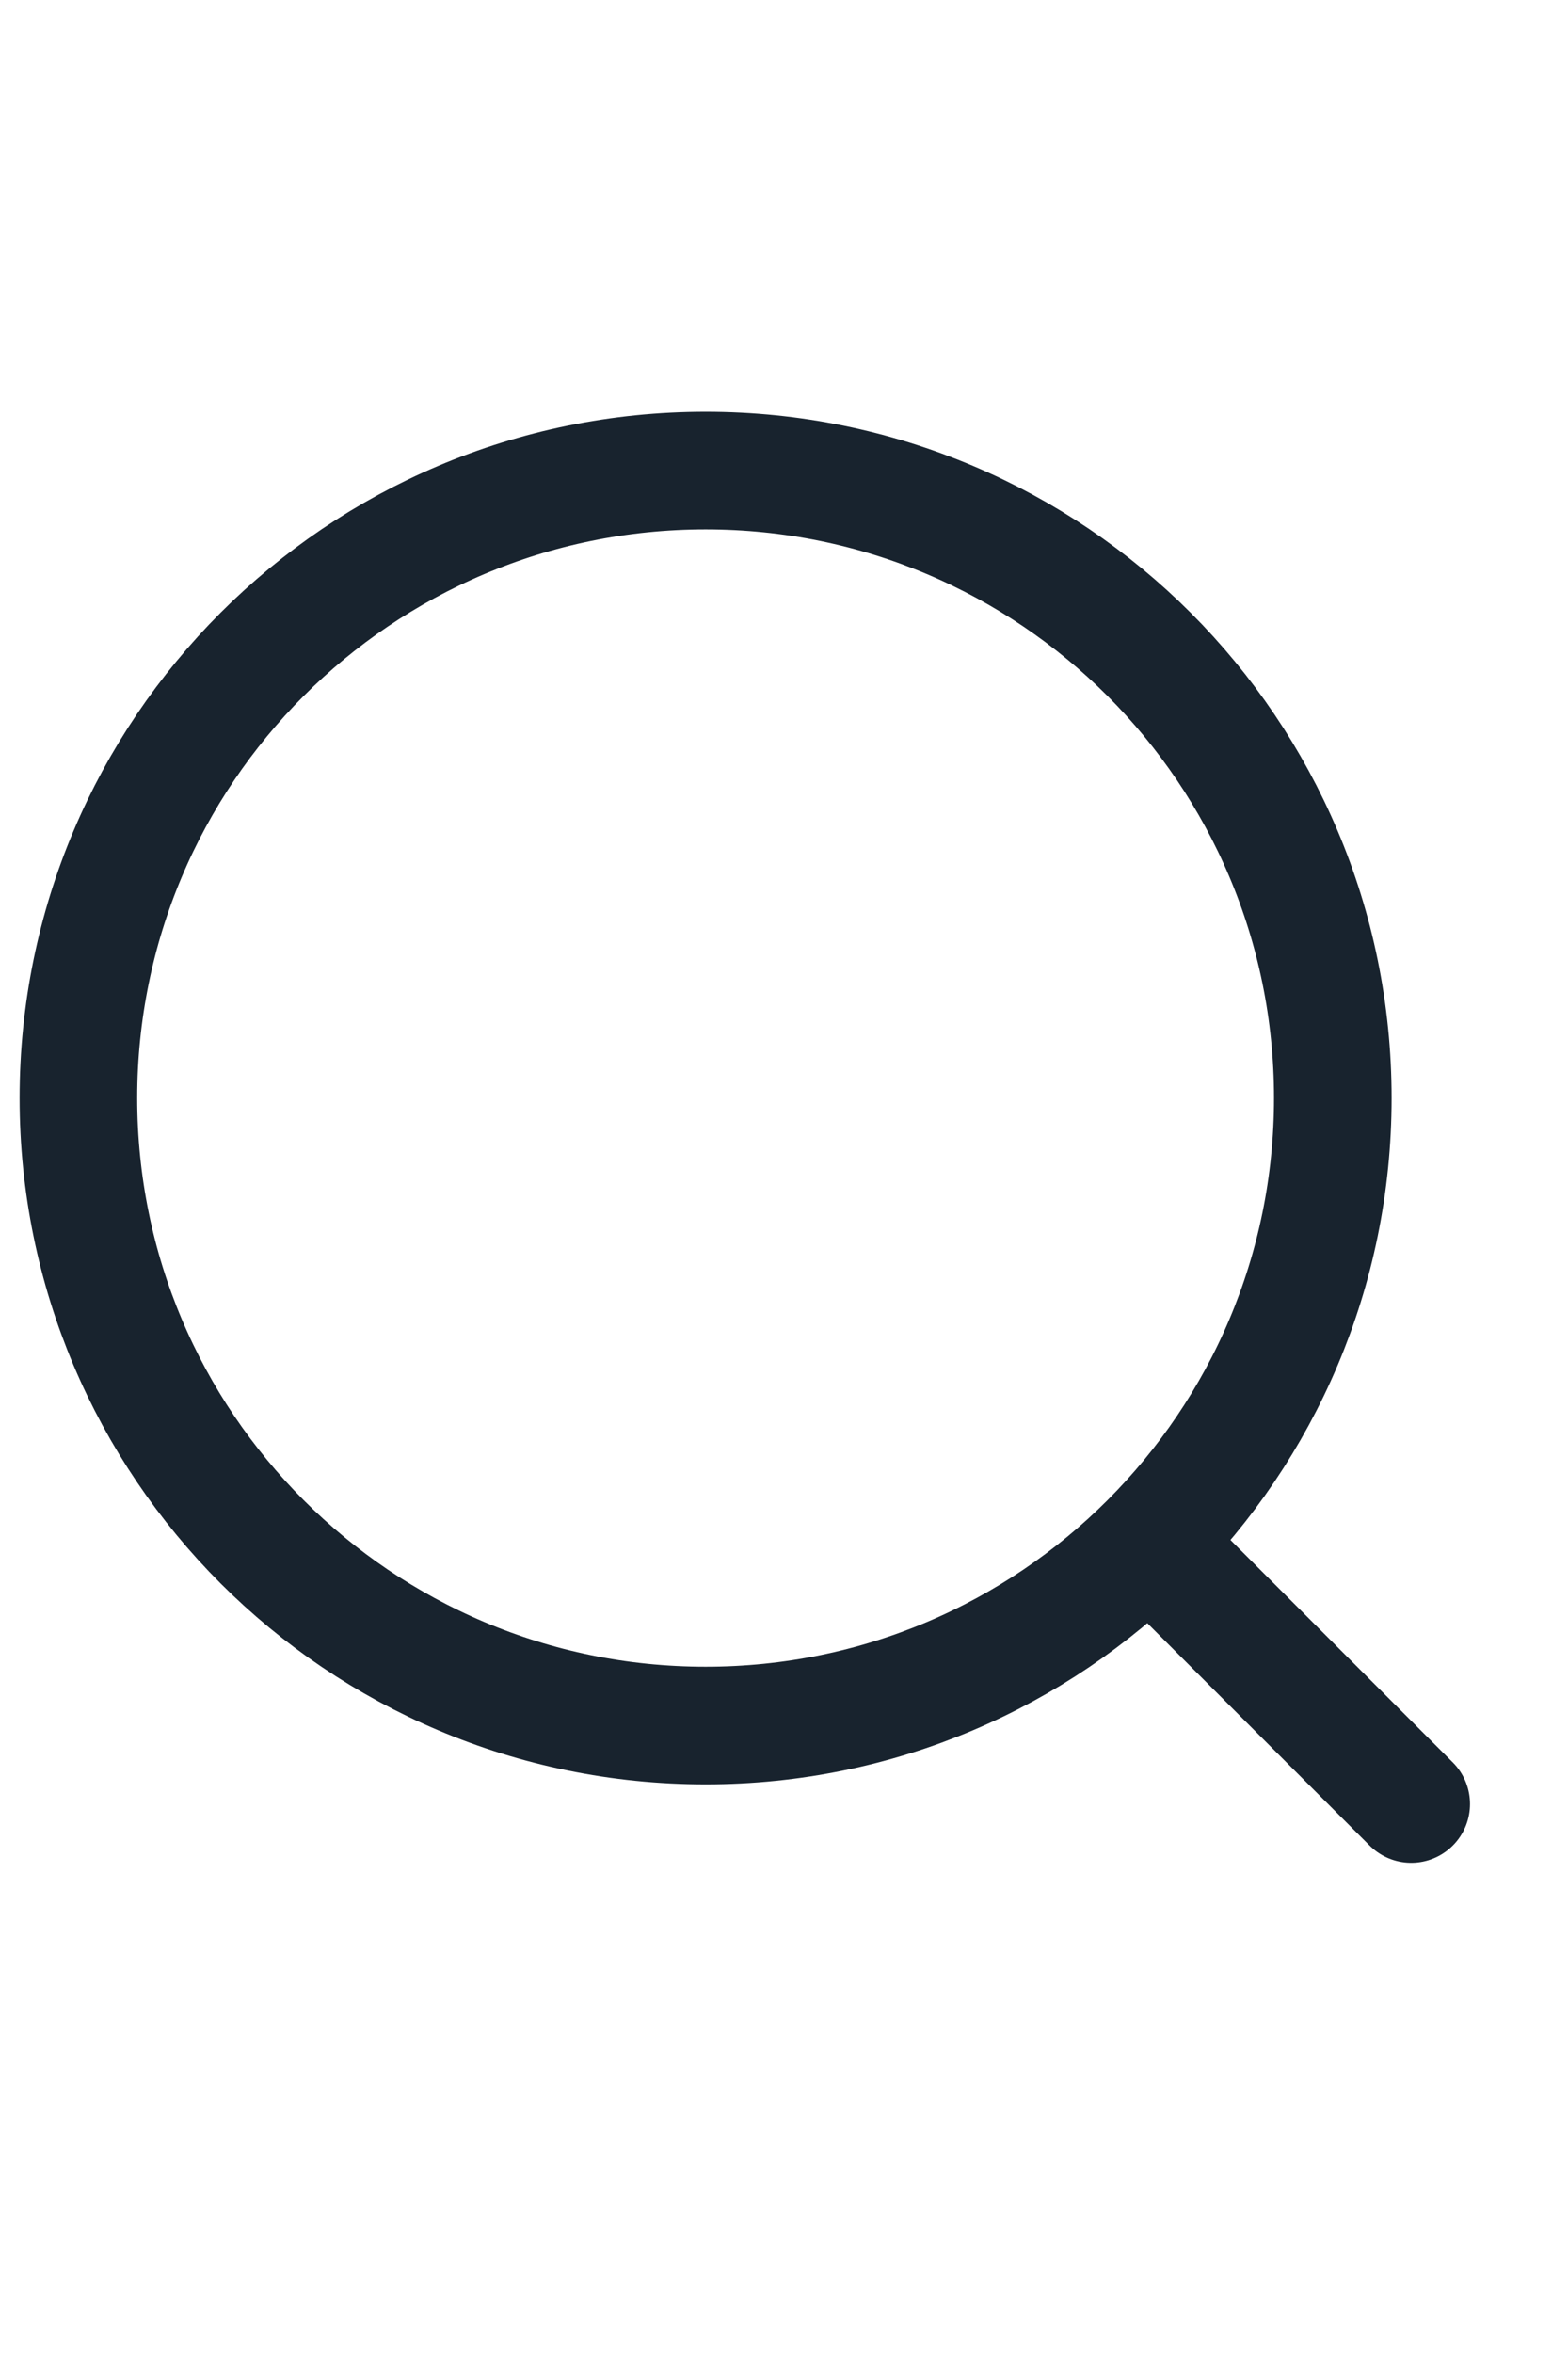 <?xml version="1.0" encoding="UTF-8"?> <svg xmlns="http://www.w3.org/2000/svg" width="20" height="30" viewBox="0 0 20 30" fill="none"><path d="M15 20L18 23" stroke="#18232E" stroke-width="1.5" stroke-linecap="round" stroke-linejoin="round"></path><path d="M17 14C17 9.582 13.418 6 9 6C4.582 6 1 9.582 1 14C1 18.418 4.582 22 9 22C13.418 22 17 18.418 17 14Z" stroke="#18232E" stroke-width="1.5" stroke-linejoin="round"></path></svg> 